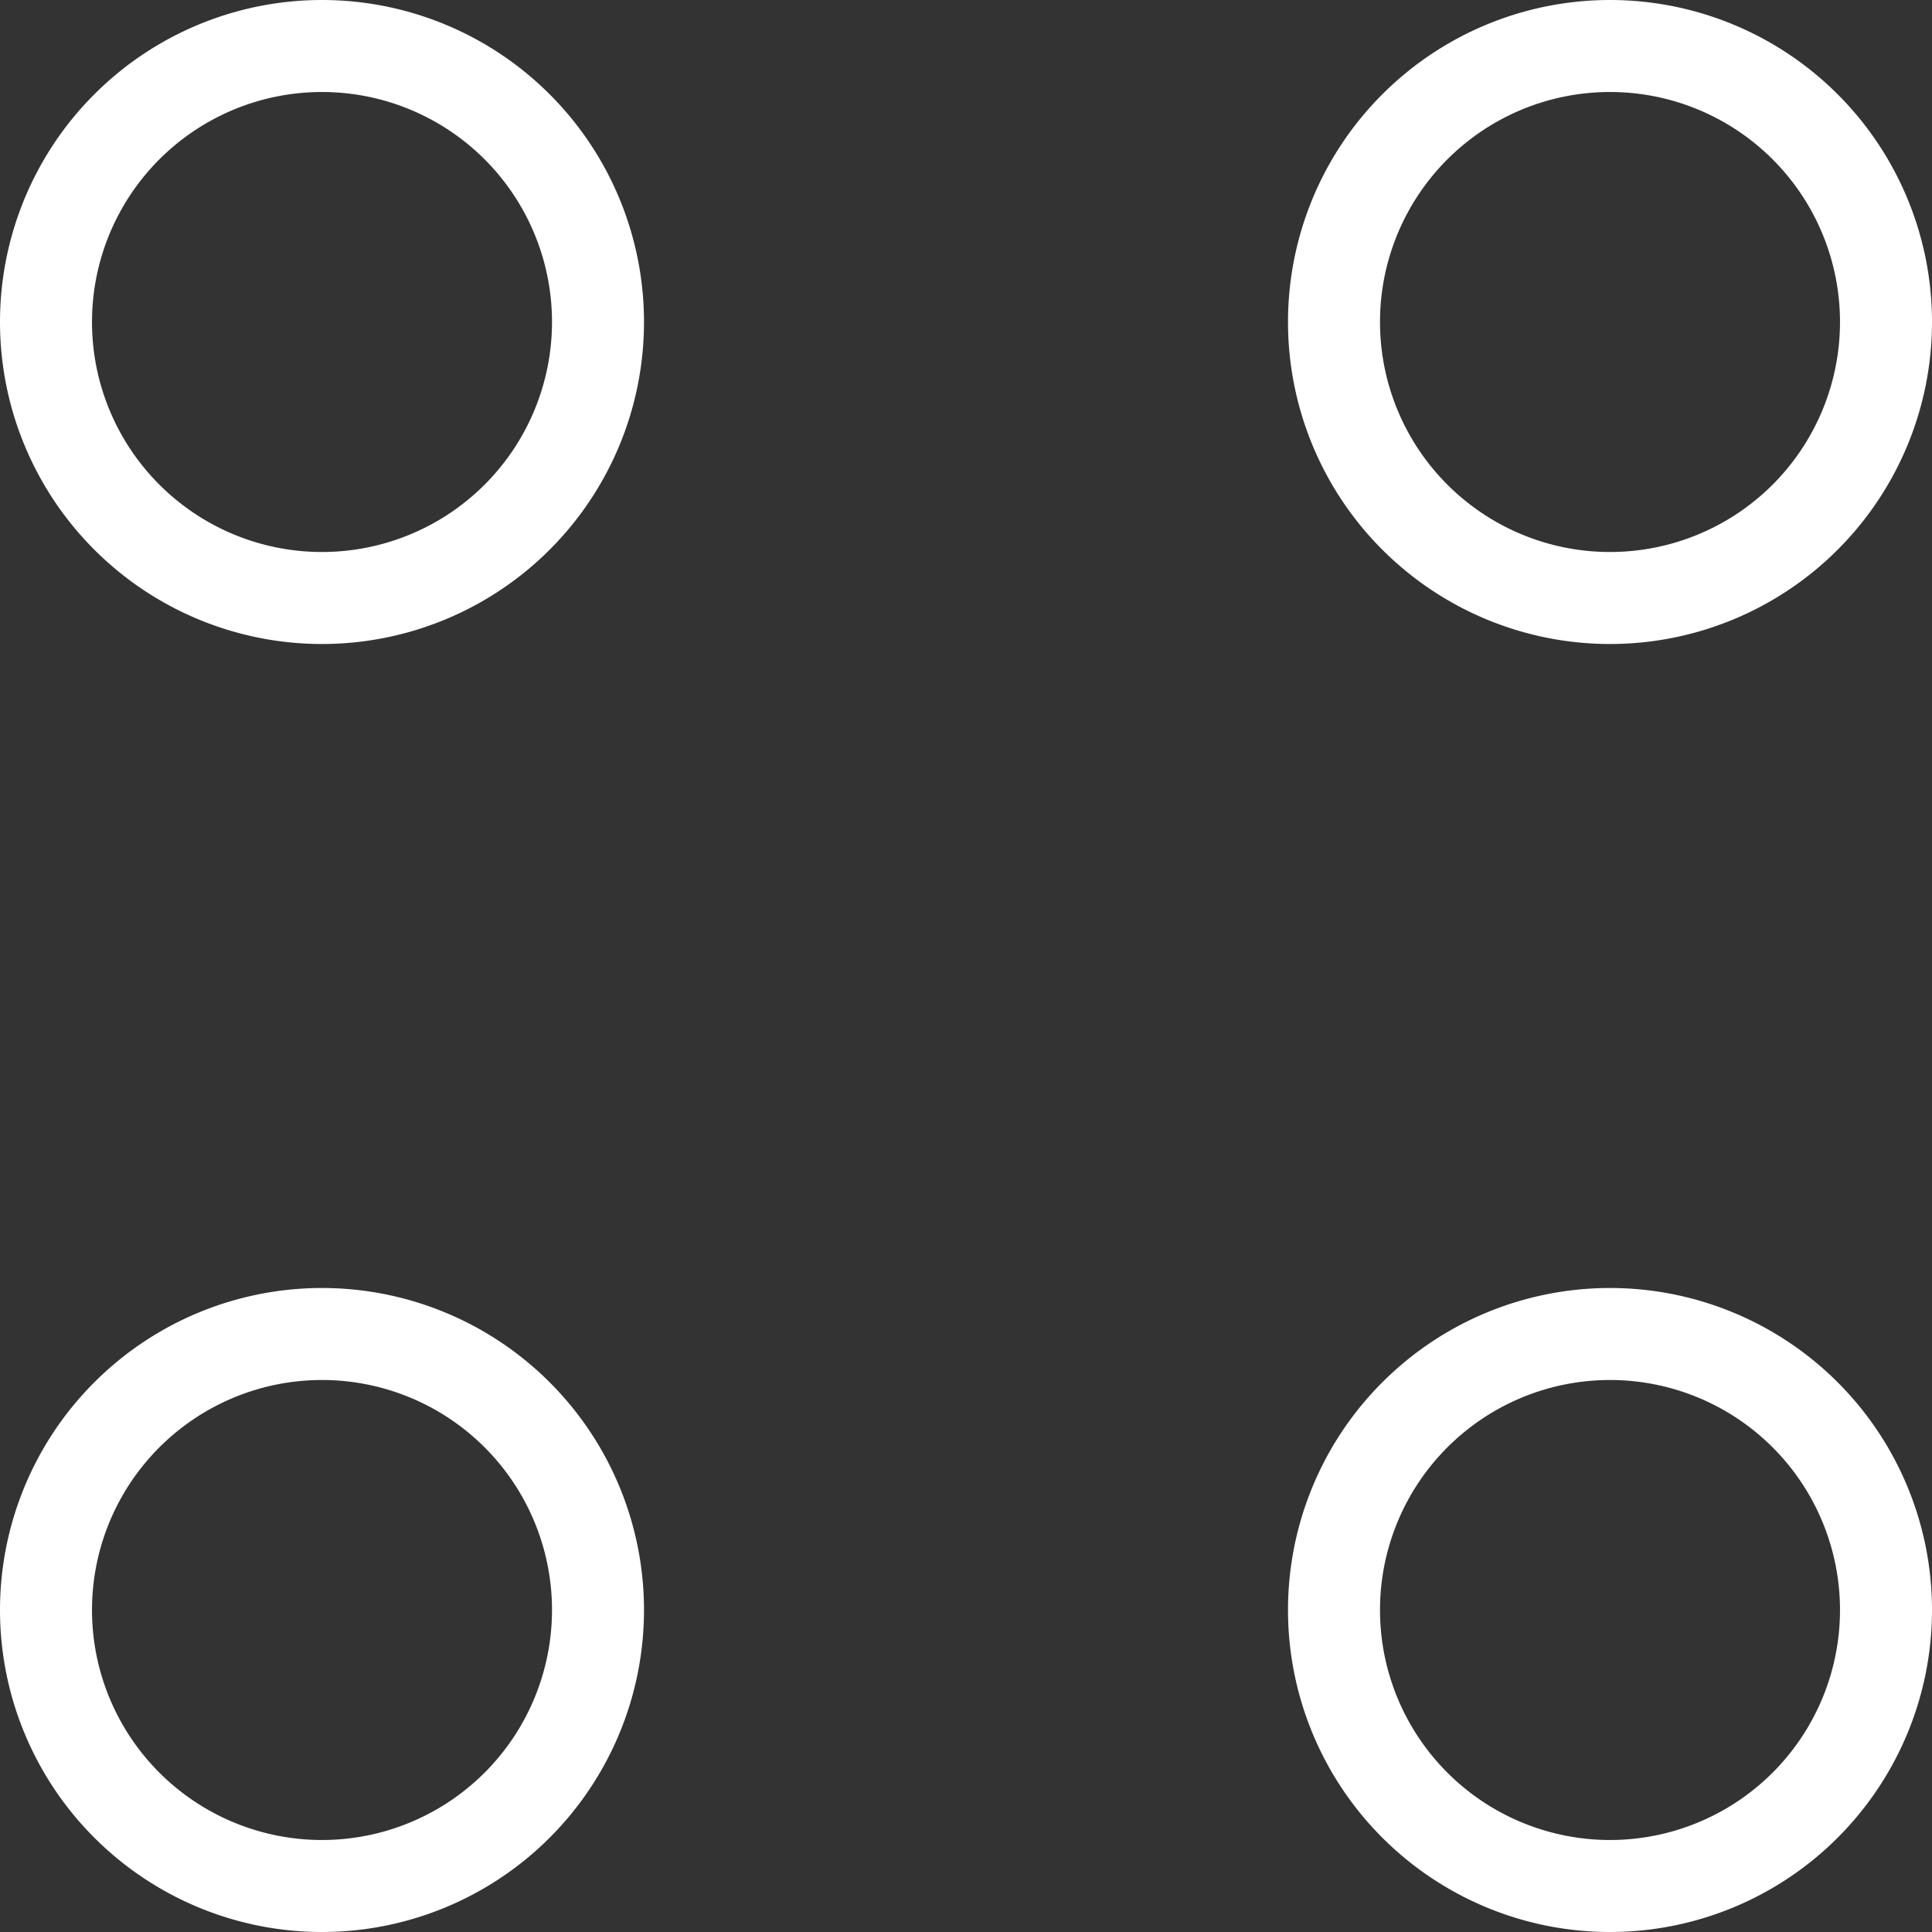 <svg xmlns="http://www.w3.org/2000/svg" width="21" height="21"><rect width="100%" height="100%" fill="#333333" stroke="none"/><path d="M14.5 17.5a3 3 0 113 3 3 3 0 01-3-3zm-14 0a3 3 0 113 3 3 3 0 01-3-3zm14-14a3 3 0 113 3 3 3 0 01-3-3zm-14 0a3 3 0 113 3 3 3 0 01-3-3z" fill="none" stroke="#fff" stroke-miterlimit="10"/></svg>